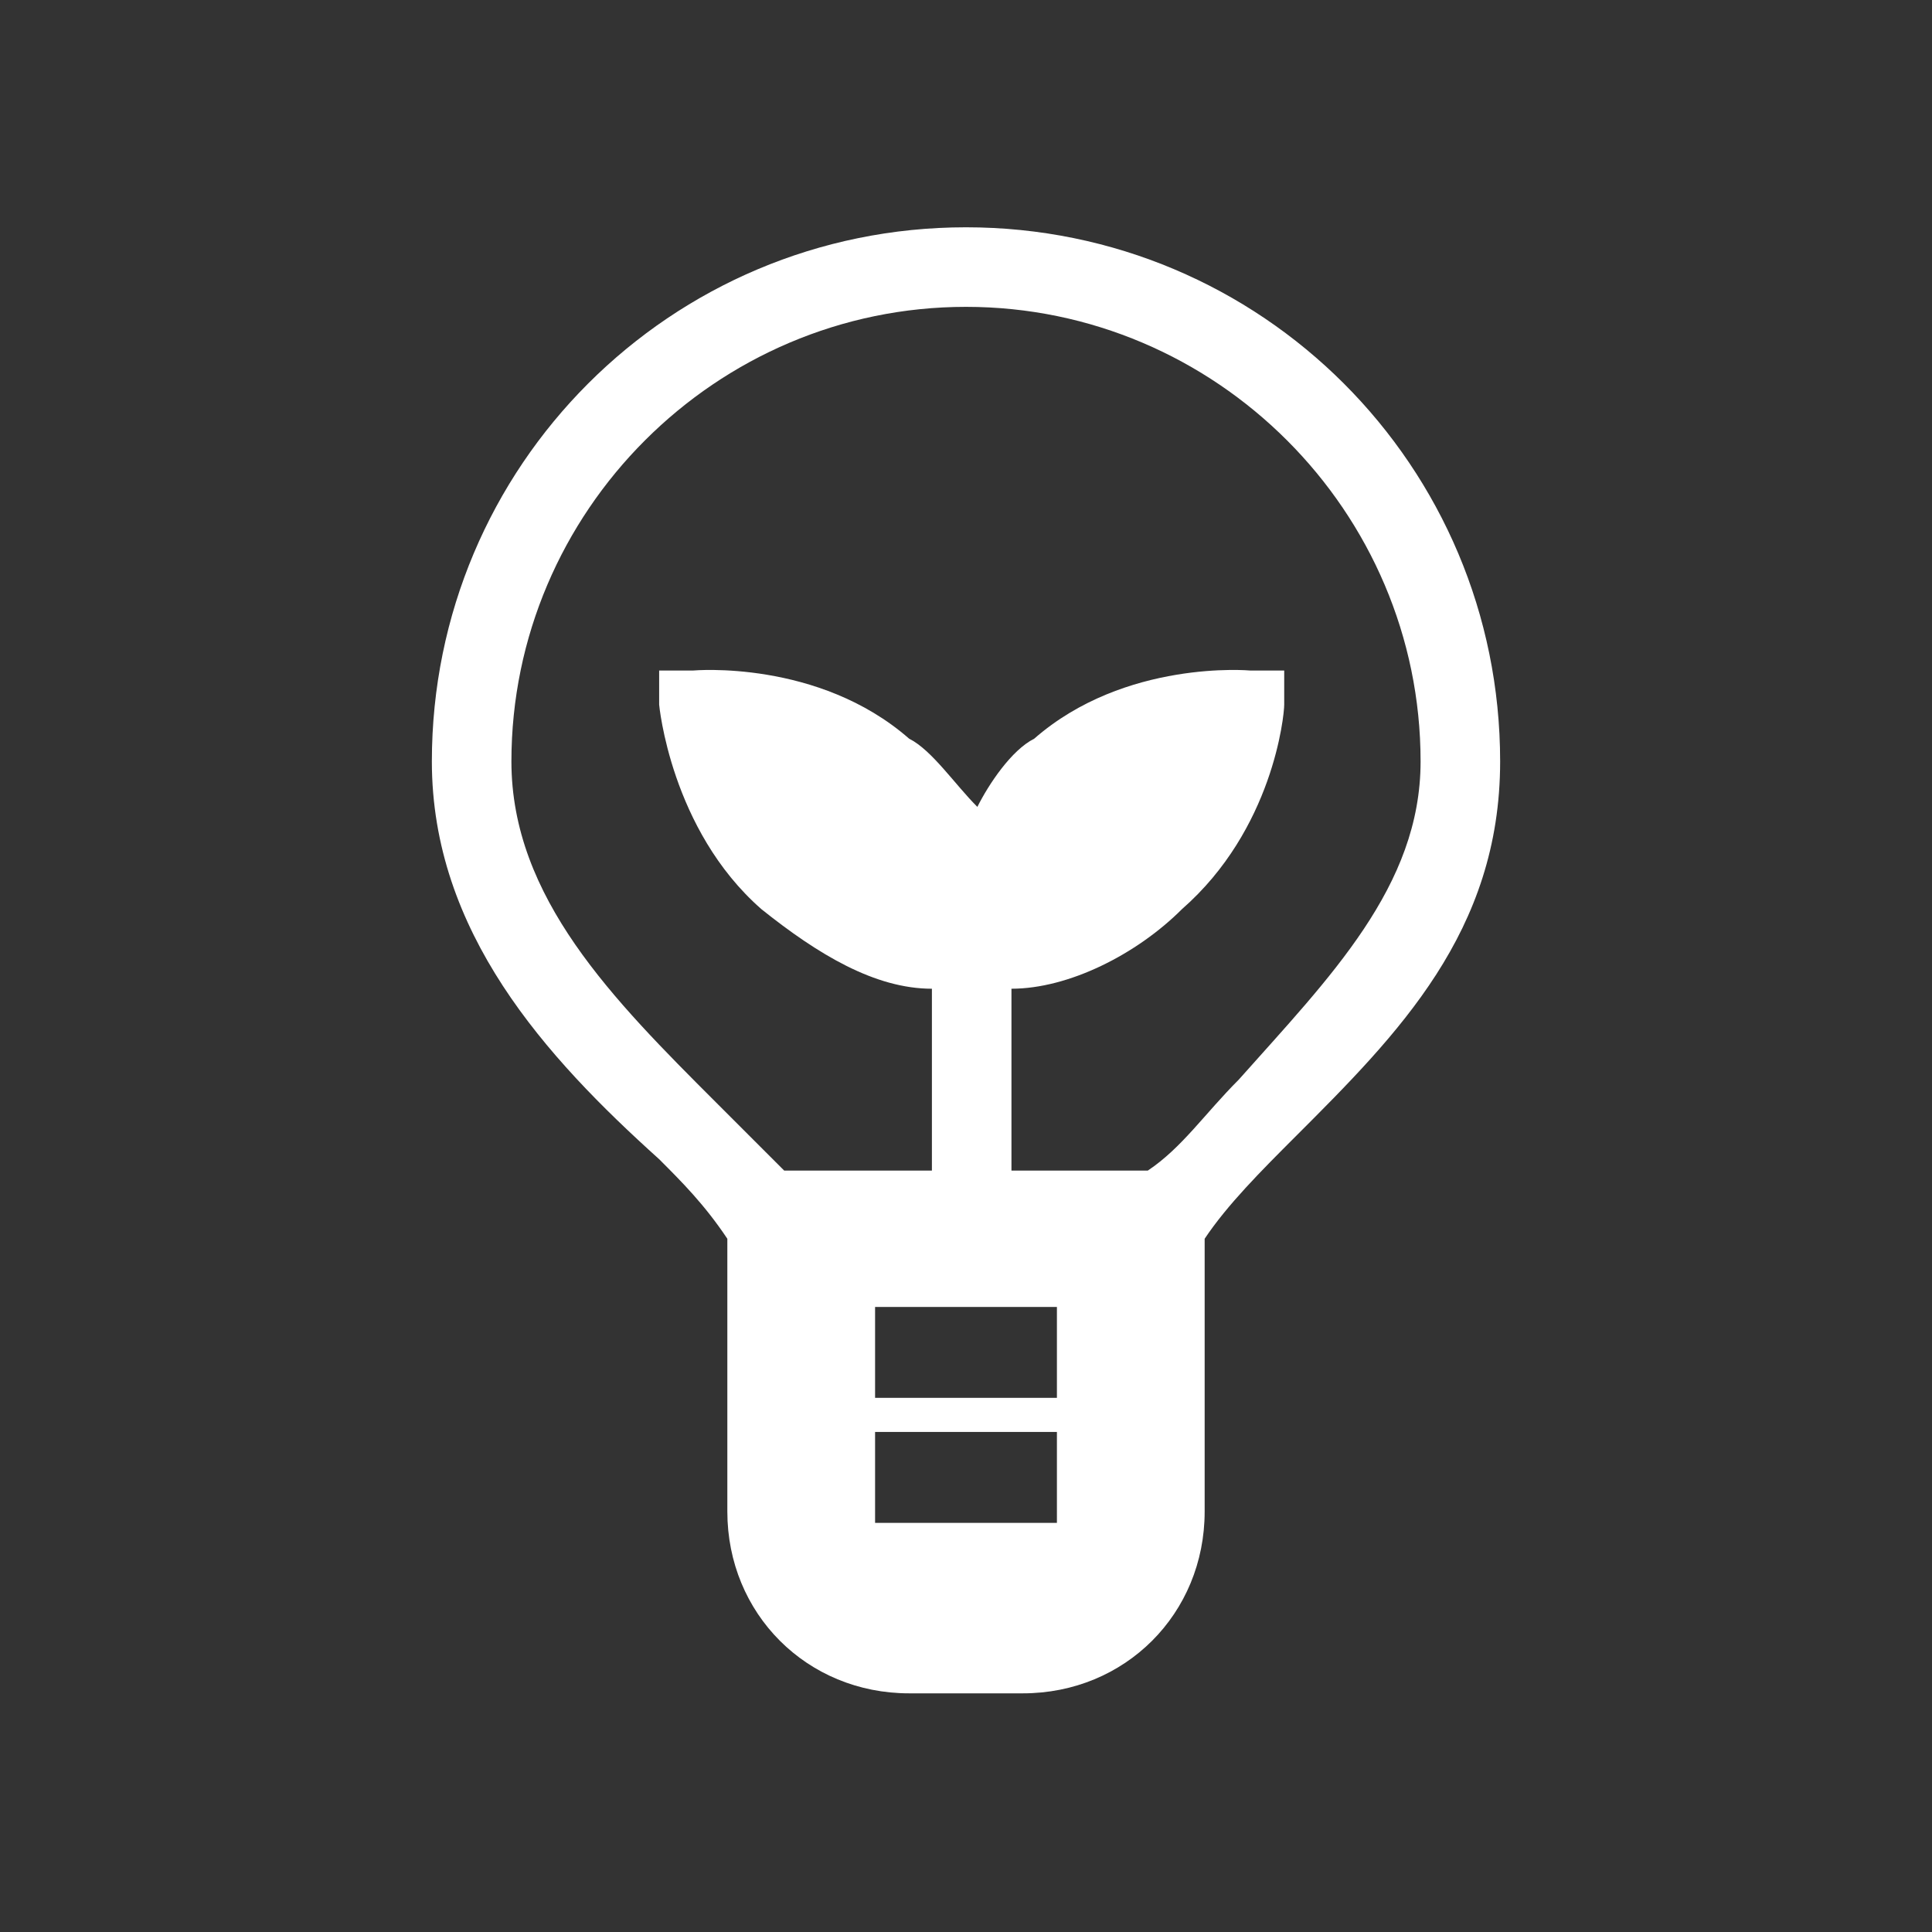 <?xml version="1.0" encoding="utf-8"?>
<!-- Generator: Adobe Illustrator 27.2.0, SVG Export Plug-In . SVG Version: 6.00 Build 0)  -->
<svg version="1.1" id="Calque_1" xmlns="http://www.w3.org/2000/svg" xmlns:xlink="http://www.w3.org/1999/xlink" x="0px" y="0px"
	 viewBox="0 0 17 17" style="enable-background:new 0 0 17 17;" xml:space="preserve">
<rect x="0" y="0" width="17" height="17" fill="#333333" stroke="none"/>
<style type="text/css">
	.st0{fill:#FFFFFF;}
</style>
<path class="st0" d="M8.5,2C5.9,2,3.8,4.1,3.8,6.7c0,1.5,1,2.6,2,3.5c0.2,0.2,0.4,0.4,0.6,0.7v2.4c0,0.9,0.7,1.6,1.6,1.6h1
	c0.9,0,1.6-0.7,1.6-1.6v-2.4c0.2-0.3,0.5-0.6,0.8-0.9c0.9-0.9,1.8-1.8,1.8-3.3C13.2,4.1,11.1,2,8.5,2L8.5,2z M9.3,13.4H7.7v-0.8h1.6
	V13.4z M9.3,12.3H7.7v-0.8h1.6V12.3z M10.9,9.5c-0.3,0.3-0.5,0.6-0.8,0.8H8.9V8.7c0,0,0,0,0,0c0.5,0,1.1-0.3,1.5-0.7
	c0.8-0.7,0.9-1.7,0.9-1.8l0-0.3l-0.3,0c0,0-1.1-0.1-1.9,0.6C8.9,6.6,8.7,6.9,8.6,7.1C8.4,6.9,8.2,6.6,8,6.5C7.2,5.8,6.1,5.9,6.1,5.9
	l-0.3,0l0,0.3c0,0,0.1,1.1,0.9,1.8c0.5,0.4,1,0.7,1.5,0.7v1.6H6.9c-0.2-0.2-0.4-0.4-0.6-0.6c-0.9-0.9-1.8-1.8-1.8-3c0-2.2,1.8-4,4-4
	s4,1.8,4,4C12.5,7.8,11.7,8.6,10.9,9.5L10.9,9.5z"/>
</svg>
